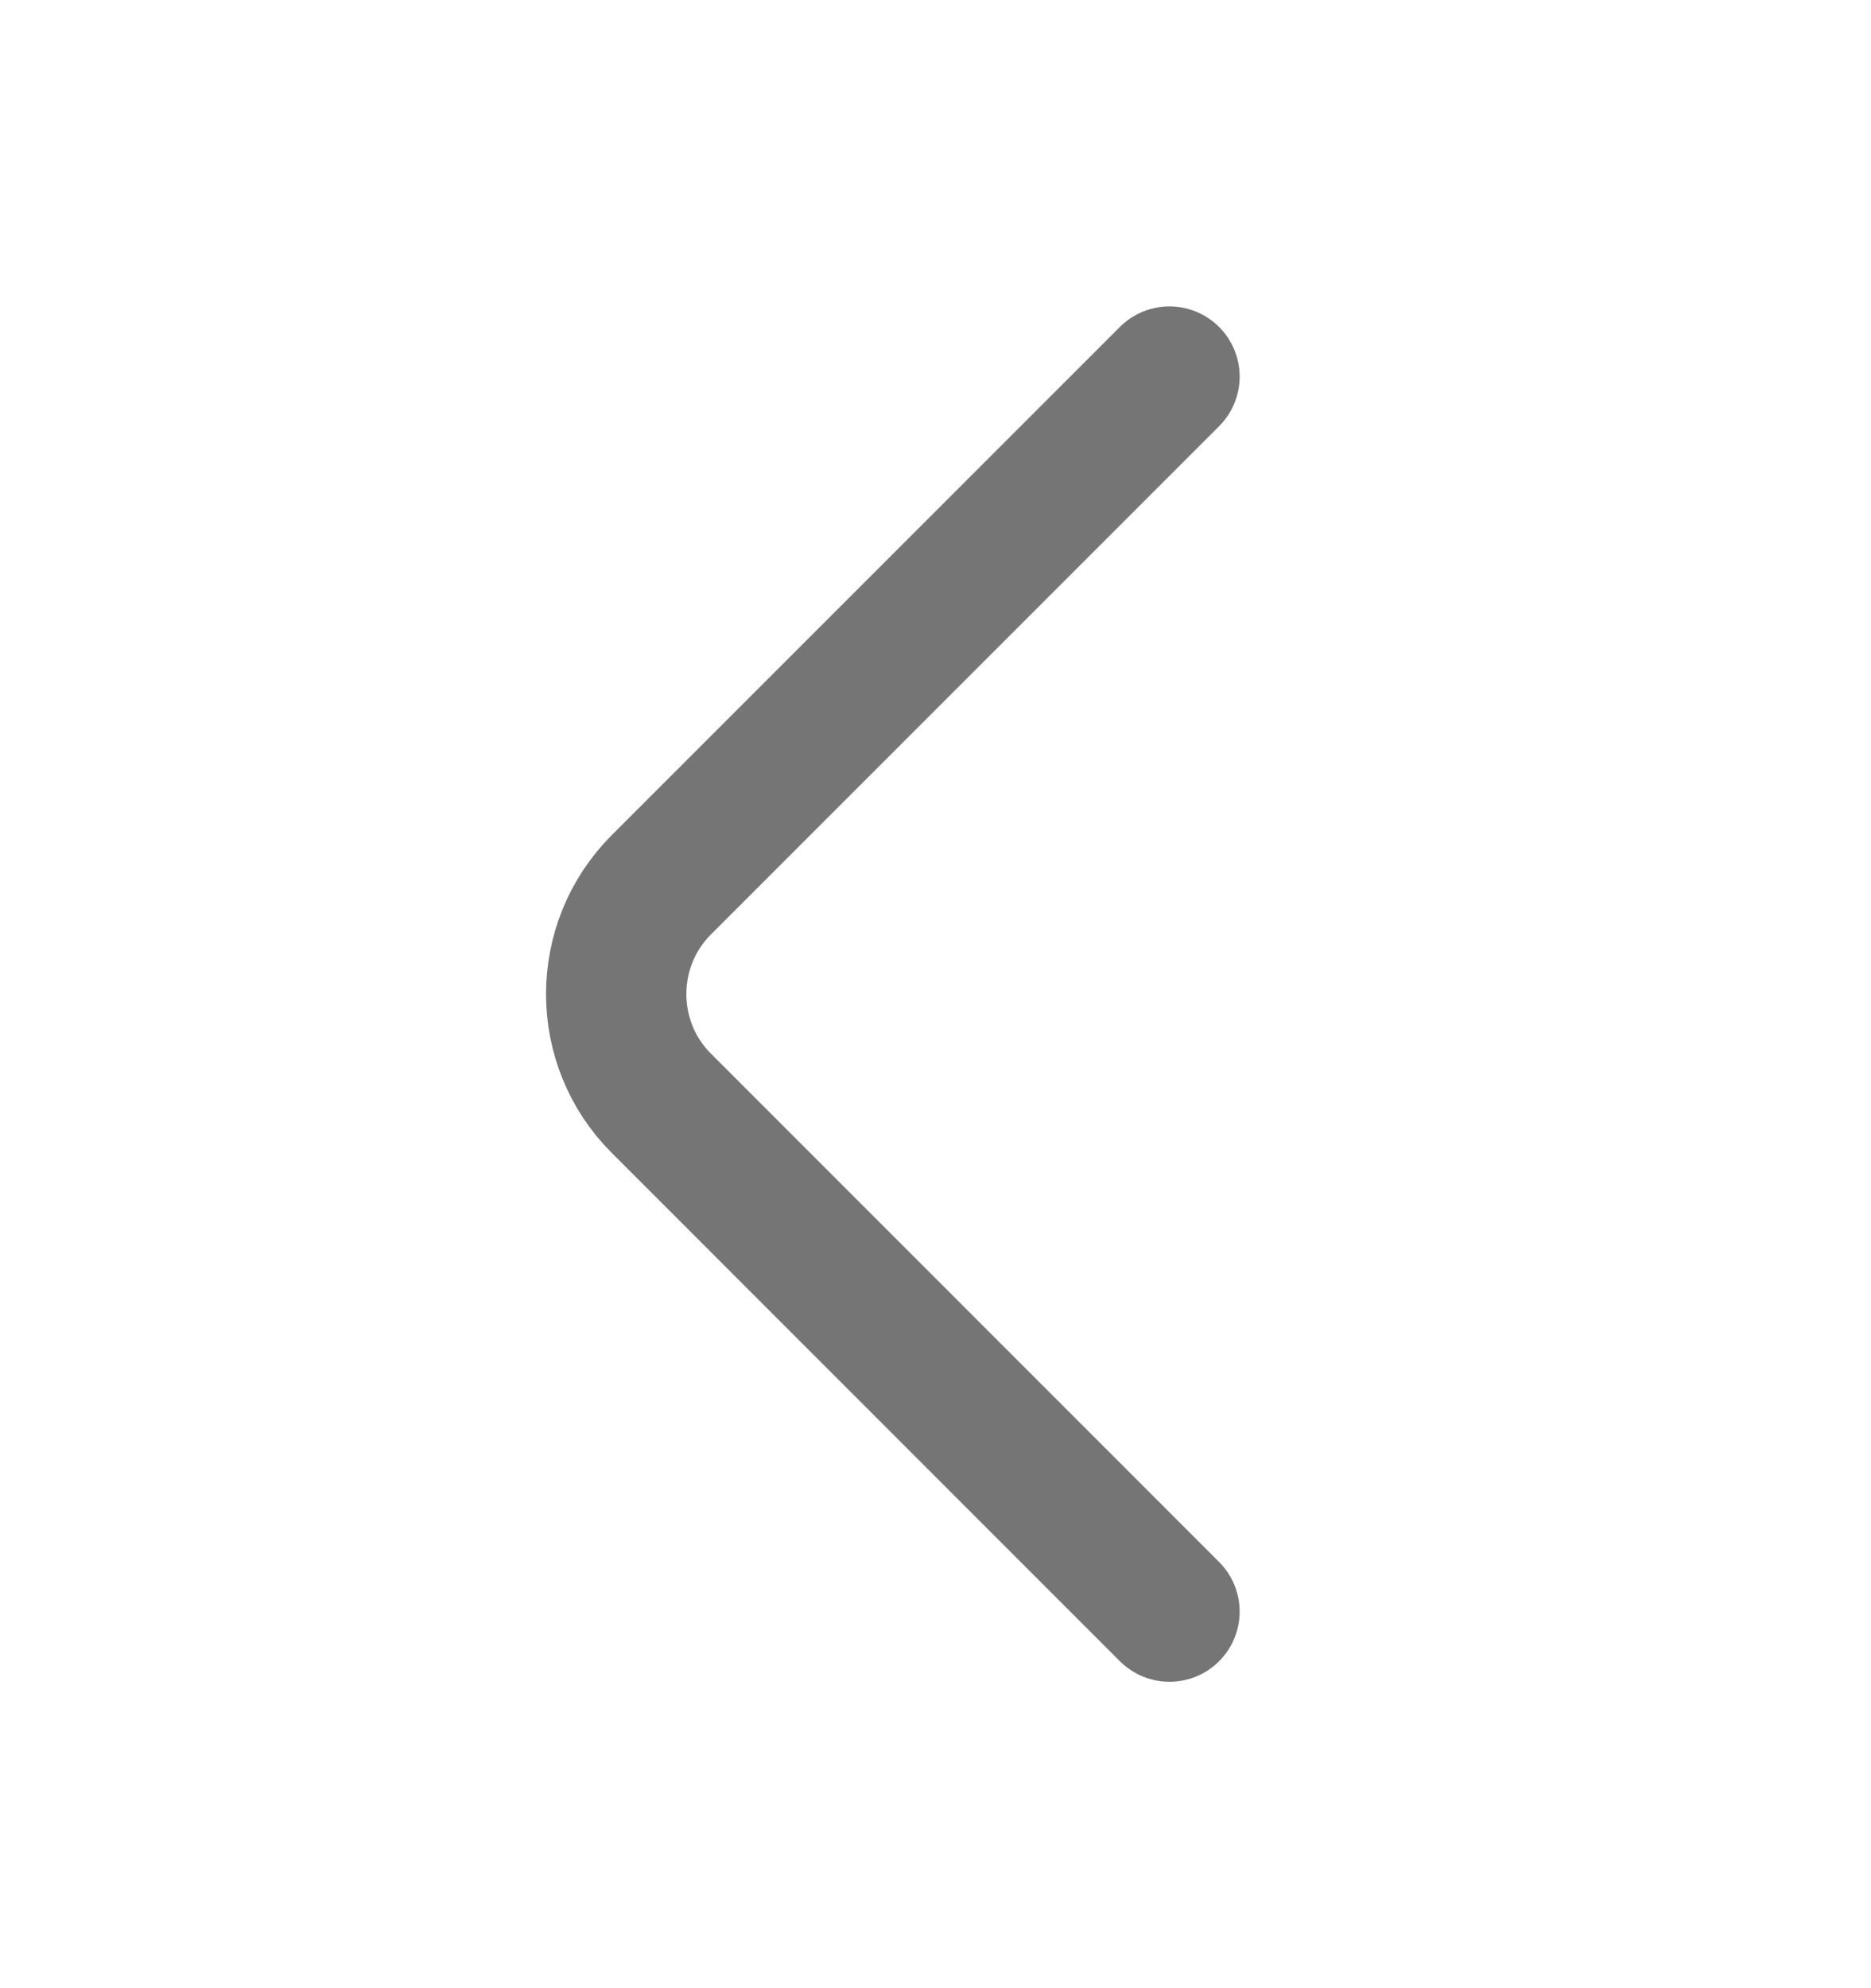 <svg width="16" height="17" viewBox="0 0 16 17" fill="none" xmlns="http://www.w3.org/2000/svg">
<path d="M10.001 13.78L5.655 9.433C5.141 8.92 5.141 8.08 5.655 7.566L10.001 3.22" stroke="#757575" stroke-width="1.2" stroke-miterlimit="10" stroke-linecap="round" stroke-linejoin="round"/>
</svg>
